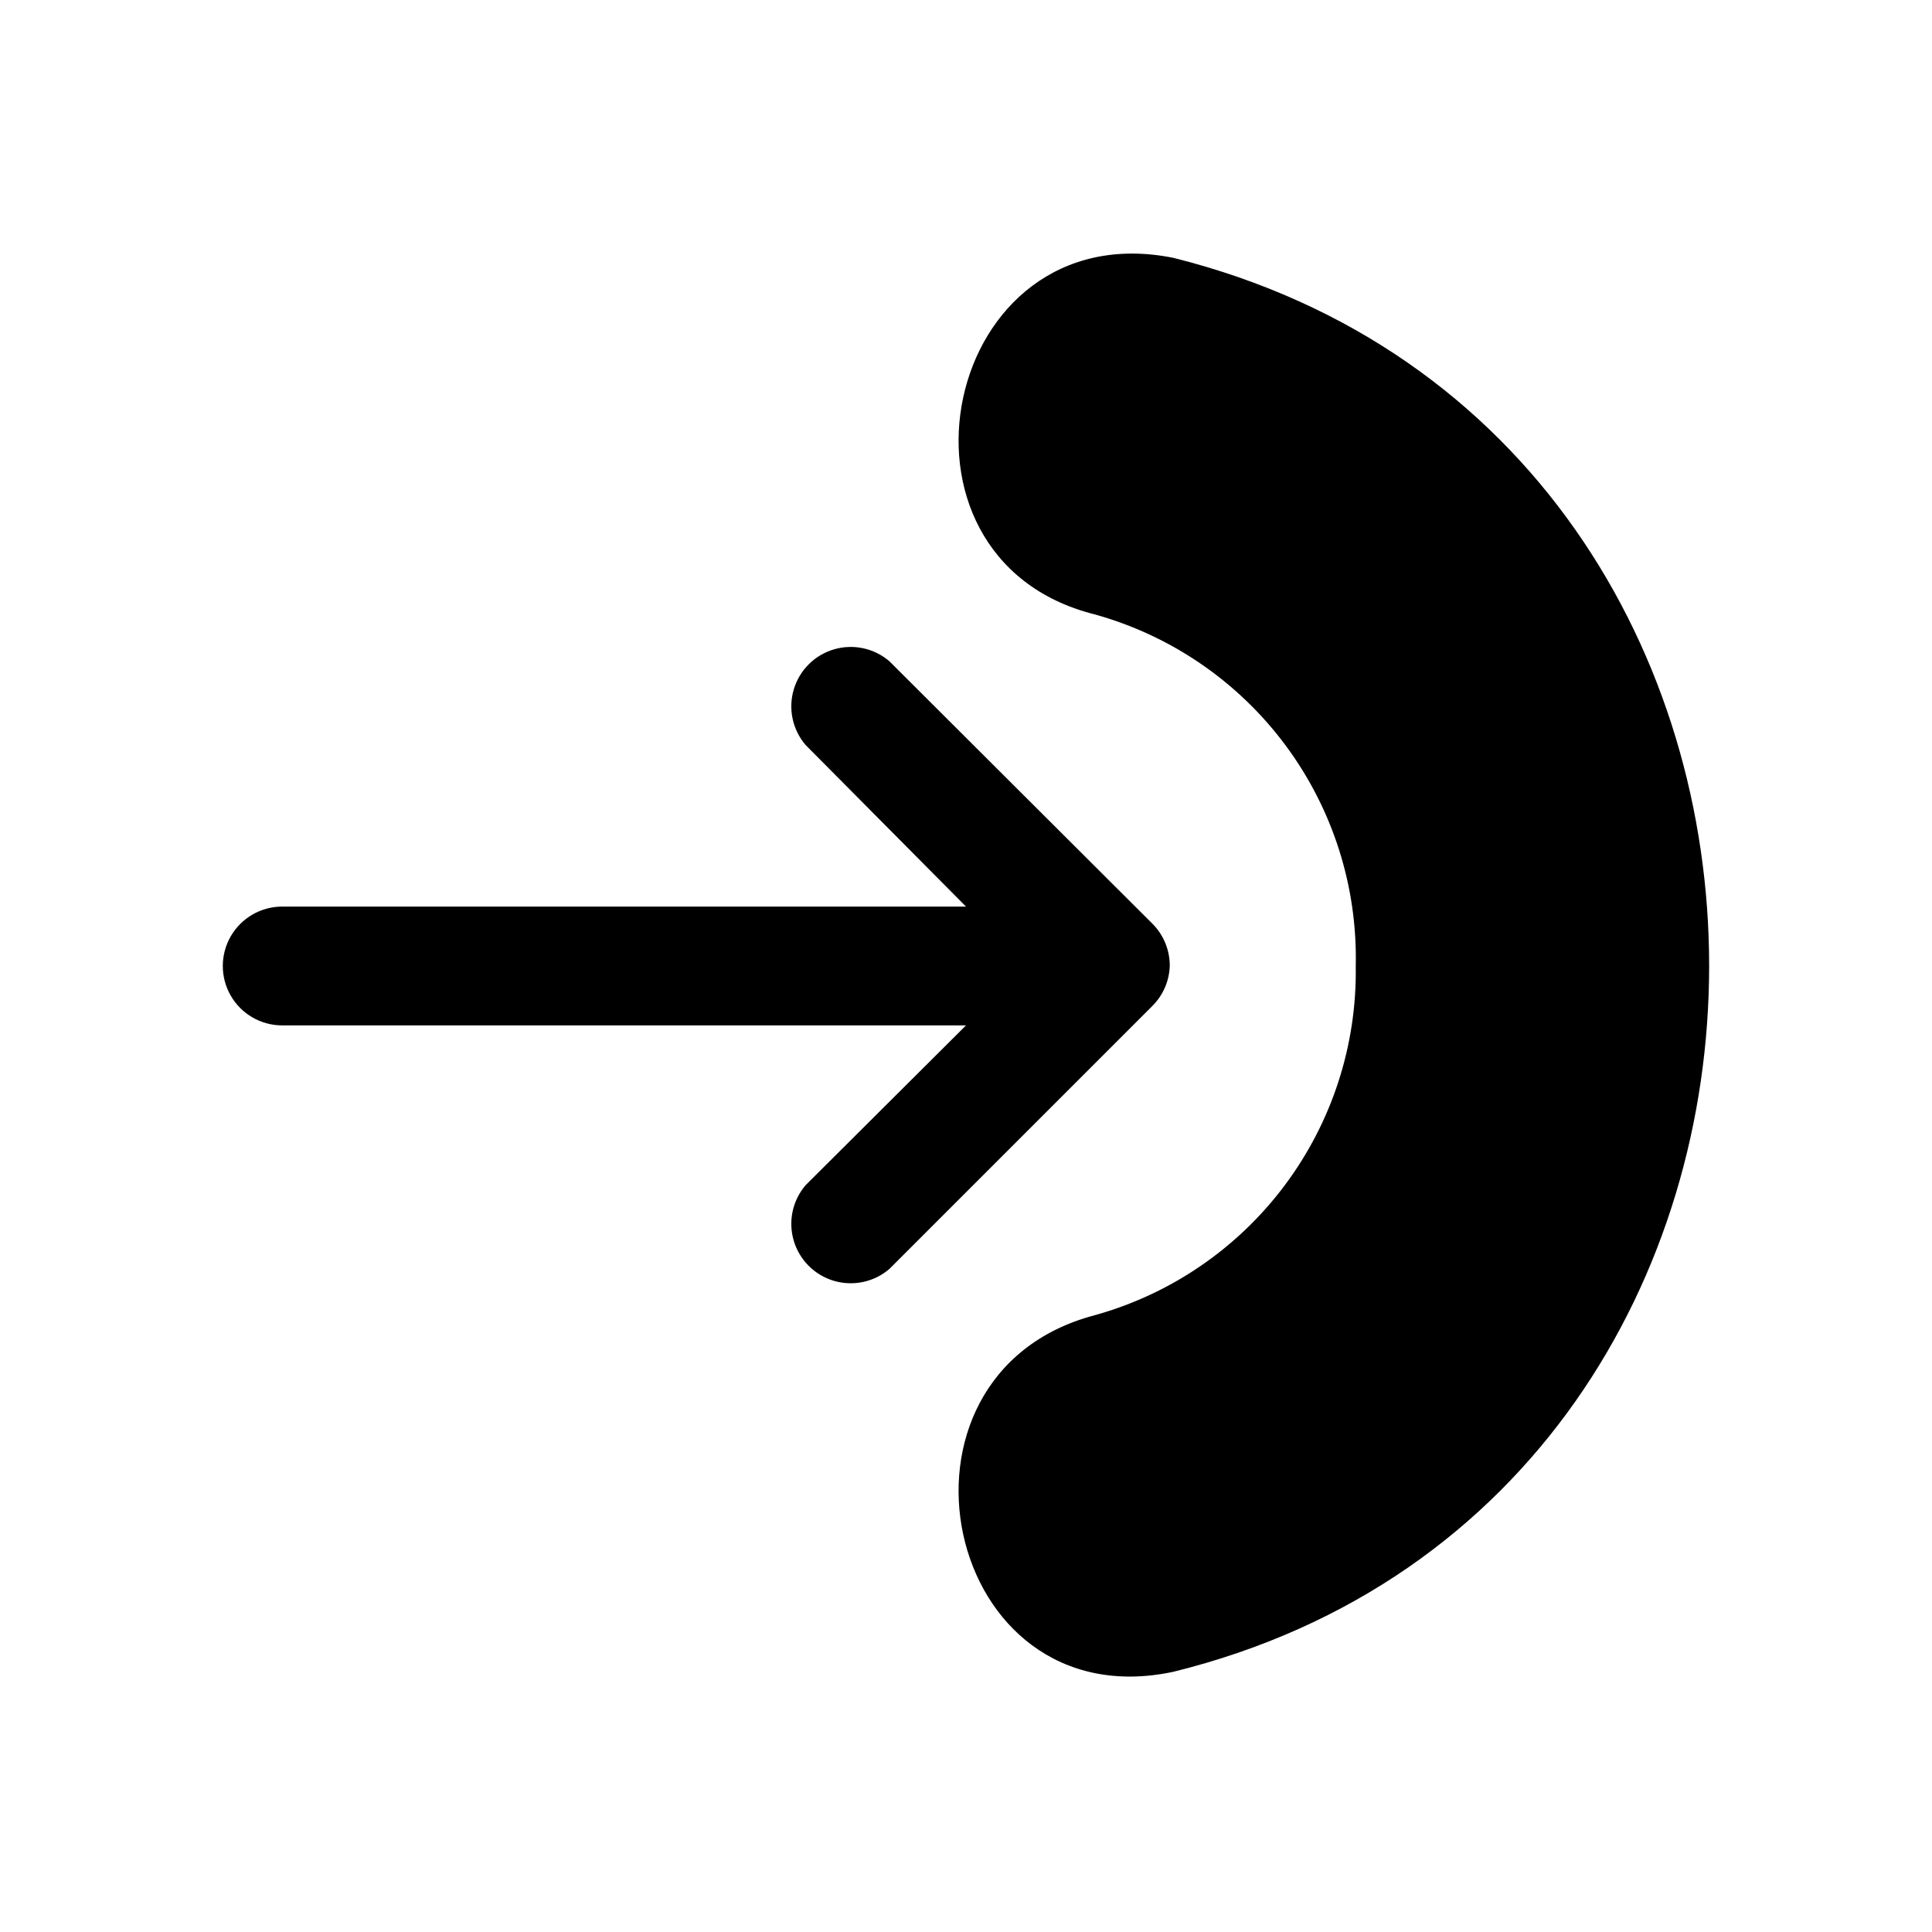<?xml version="1.0" encoding="UTF-8"?>
<!-- Uploaded to: ICON Repo, www.svgrepo.com, Generator: ICON Repo Mixer Tools -->
<svg fill="#000000" width="800px" height="800px" version="1.1" viewBox="144 144 512 512" xmlns="http://www.w3.org/2000/svg">
 <g>
  <path d="m454 400c0.023-4.188-1.617-8.207-4.566-11.18l-69.746-69.59c-4.051-3.469-9.586-4.652-14.703-3.137-5.117 1.512-9.121 5.516-10.633 10.633-1.516 5.117-0.332 10.652 3.137 14.703l42.512 42.824h-181.21c-5.625 0-10.824 3-13.637 7.871s-2.812 10.875 0 15.746 8.012 7.871 13.637 7.871h181.21l-42.512 42.352c-3.469 4.055-4.652 9.59-3.137 14.707 1.512 5.117 5.516 9.117 10.633 10.633 5.117 1.512 10.652 0.332 14.703-3.141l69.746-69.746c2.797-2.816 4.43-6.582 4.566-10.547z"/>
  <path d="m454.95 212.33c-61.246-12.281-80.293 79.508-20.941 94.465 20.277 5.606 38.105 17.816 50.652 34.699 12.551 16.887 19.102 37.477 18.625 58.508 0.336 20.922-6.281 41.367-18.82 58.121-12.539 16.758-30.285 28.875-50.457 34.453-59.355 15.742-40.305 107.53 20.941 94.465 189.4-46.762 189.24-327.32 0-374.71z"/>
 </g>
</svg>